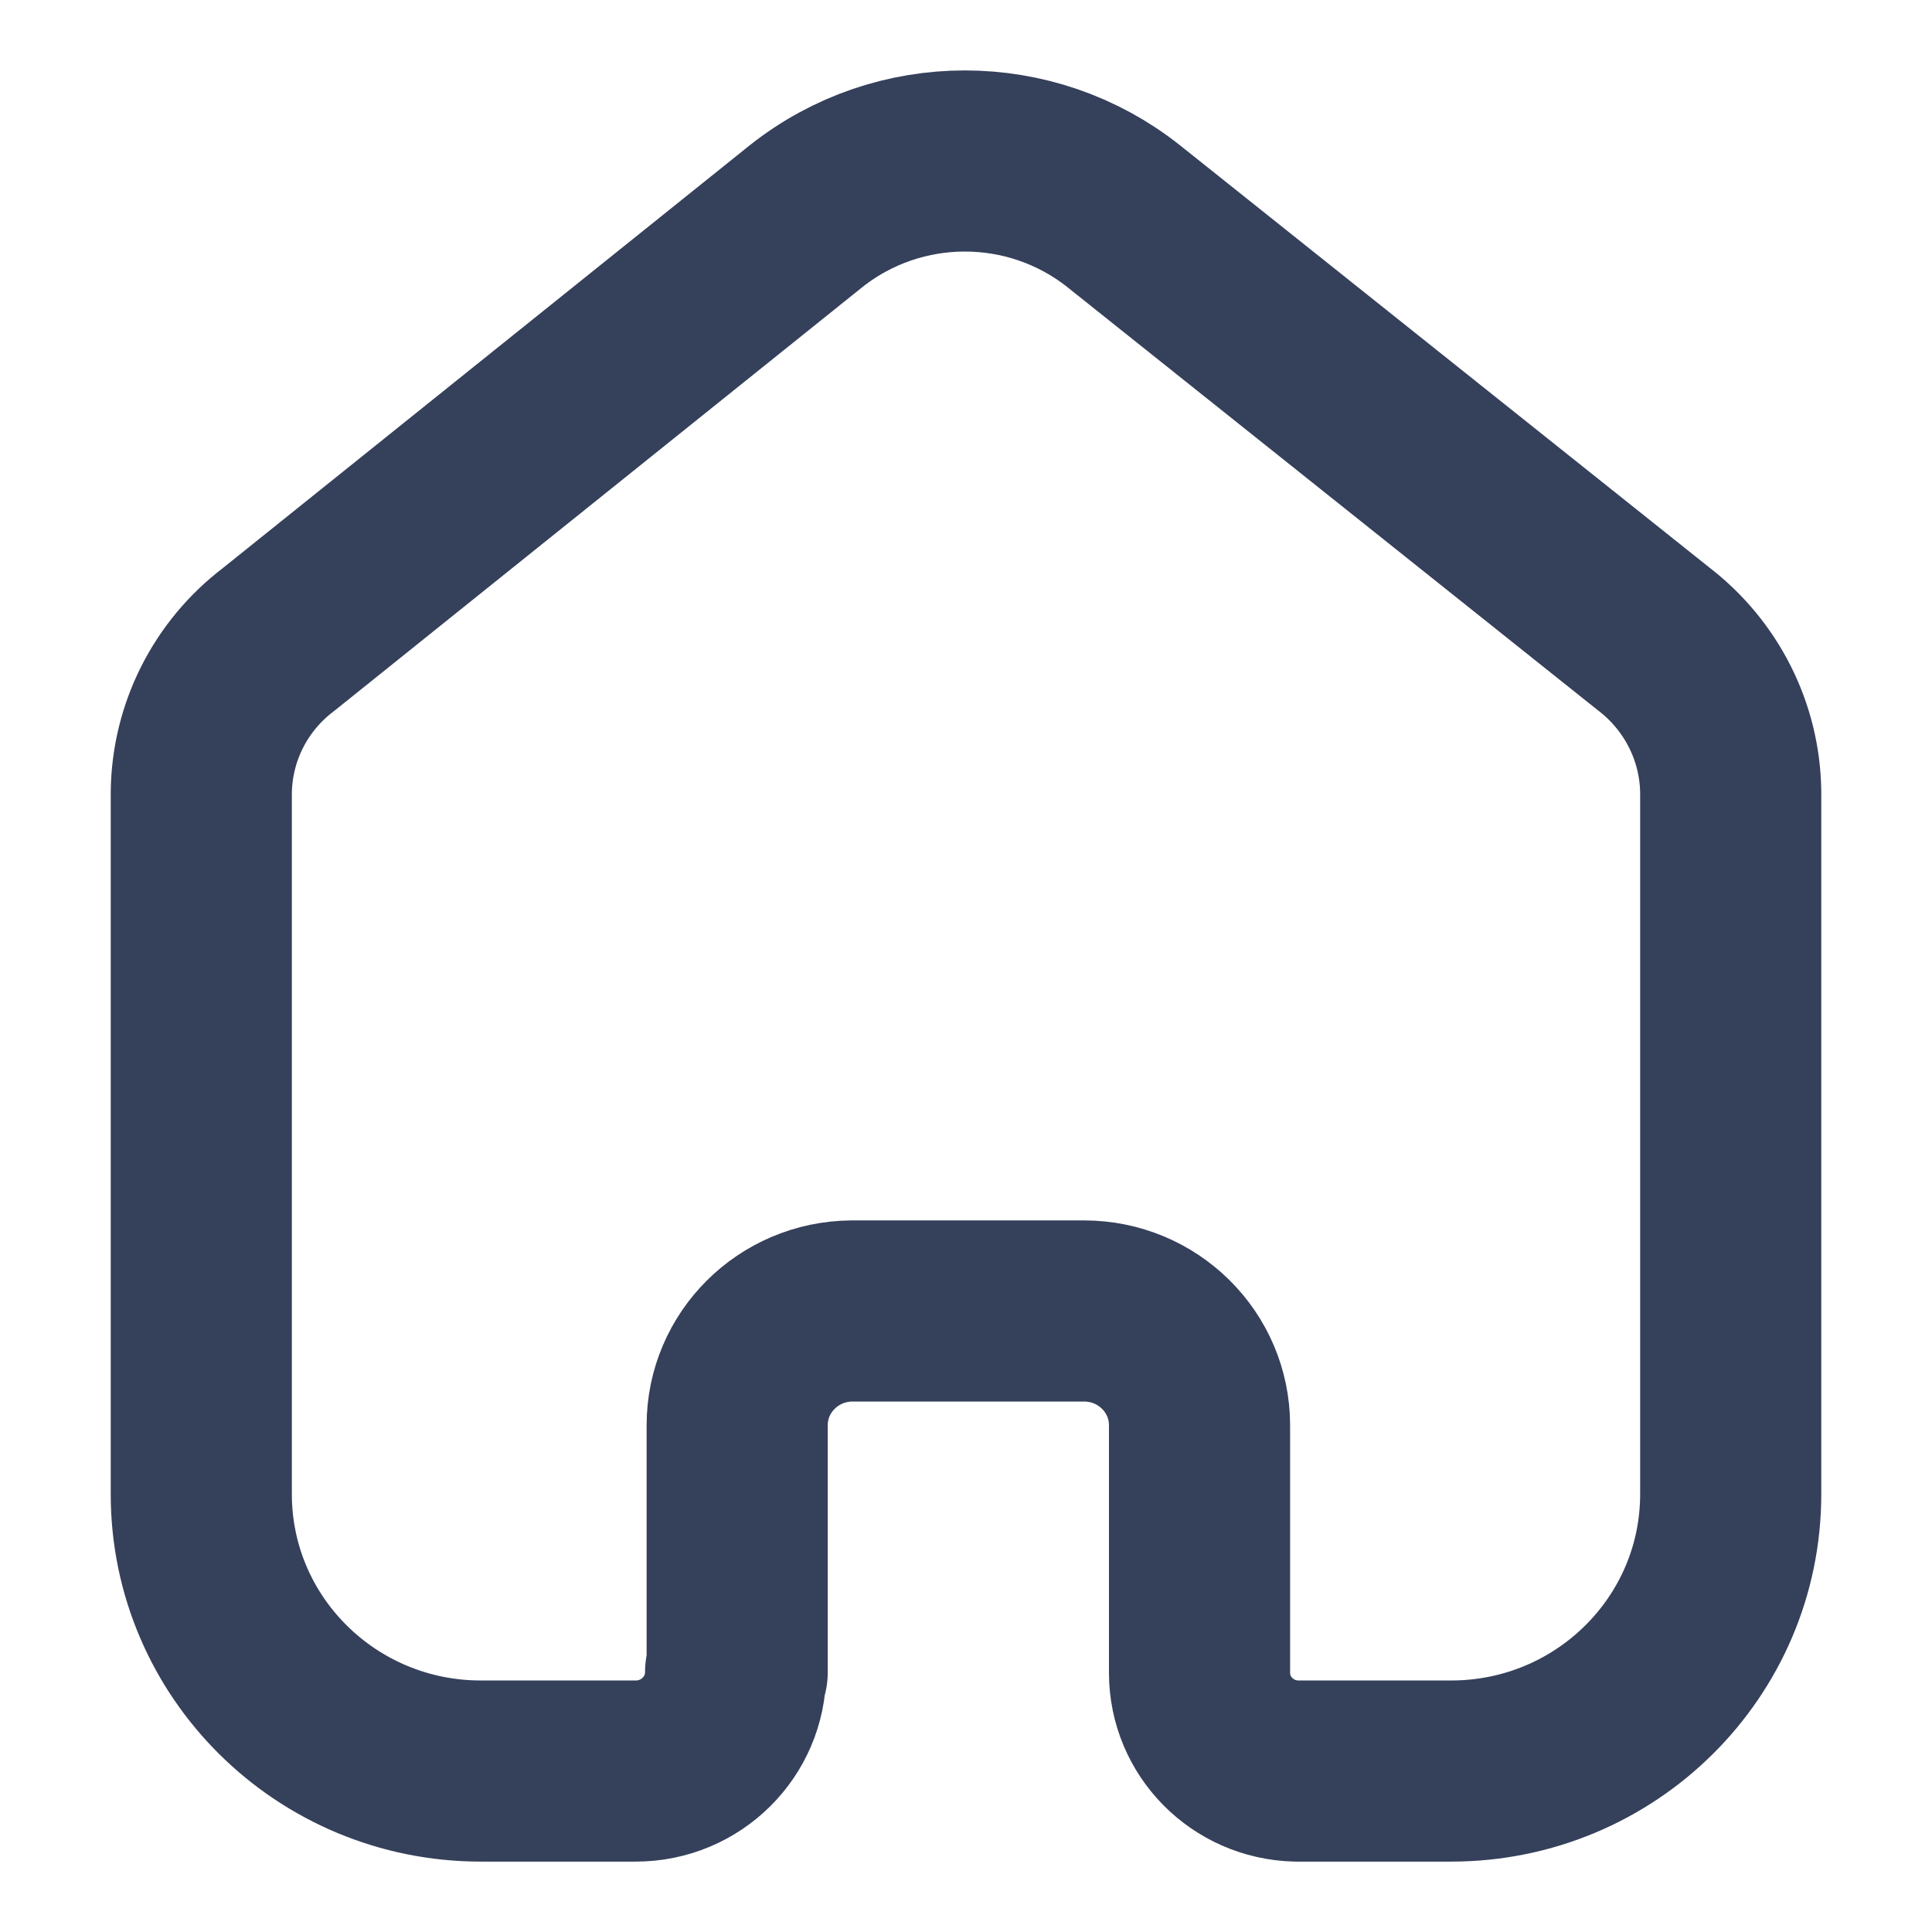 <svg width="16" height="16" viewBox="0 0 16 16" fill="none" xmlns="http://www.w3.org/2000/svg">
<path d="M6.105 13.848V11.803C6.105 11.283 6.529 10.861 7.054 10.857H8.978C9.506 10.857 9.934 11.281 9.934 11.803V13.854C9.934 14.296 10.29 14.656 10.735 14.667H12.018C13.297 14.667 14.333 13.64 14.333 12.374V6.559C14.327 6.061 14.09 5.593 13.692 5.289L9.305 1.79C8.537 1.181 7.444 1.181 6.676 1.79L2.308 5.295C1.908 5.598 1.672 6.066 1.667 6.565V12.374C1.667 13.64 2.703 14.667 3.982 14.667H5.265C5.722 14.667 6.092 14.3 6.092 13.848" stroke="#35405B" stroke-width="1.5" stroke-linecap="round" stroke-linejoin="round"/>
</svg>
